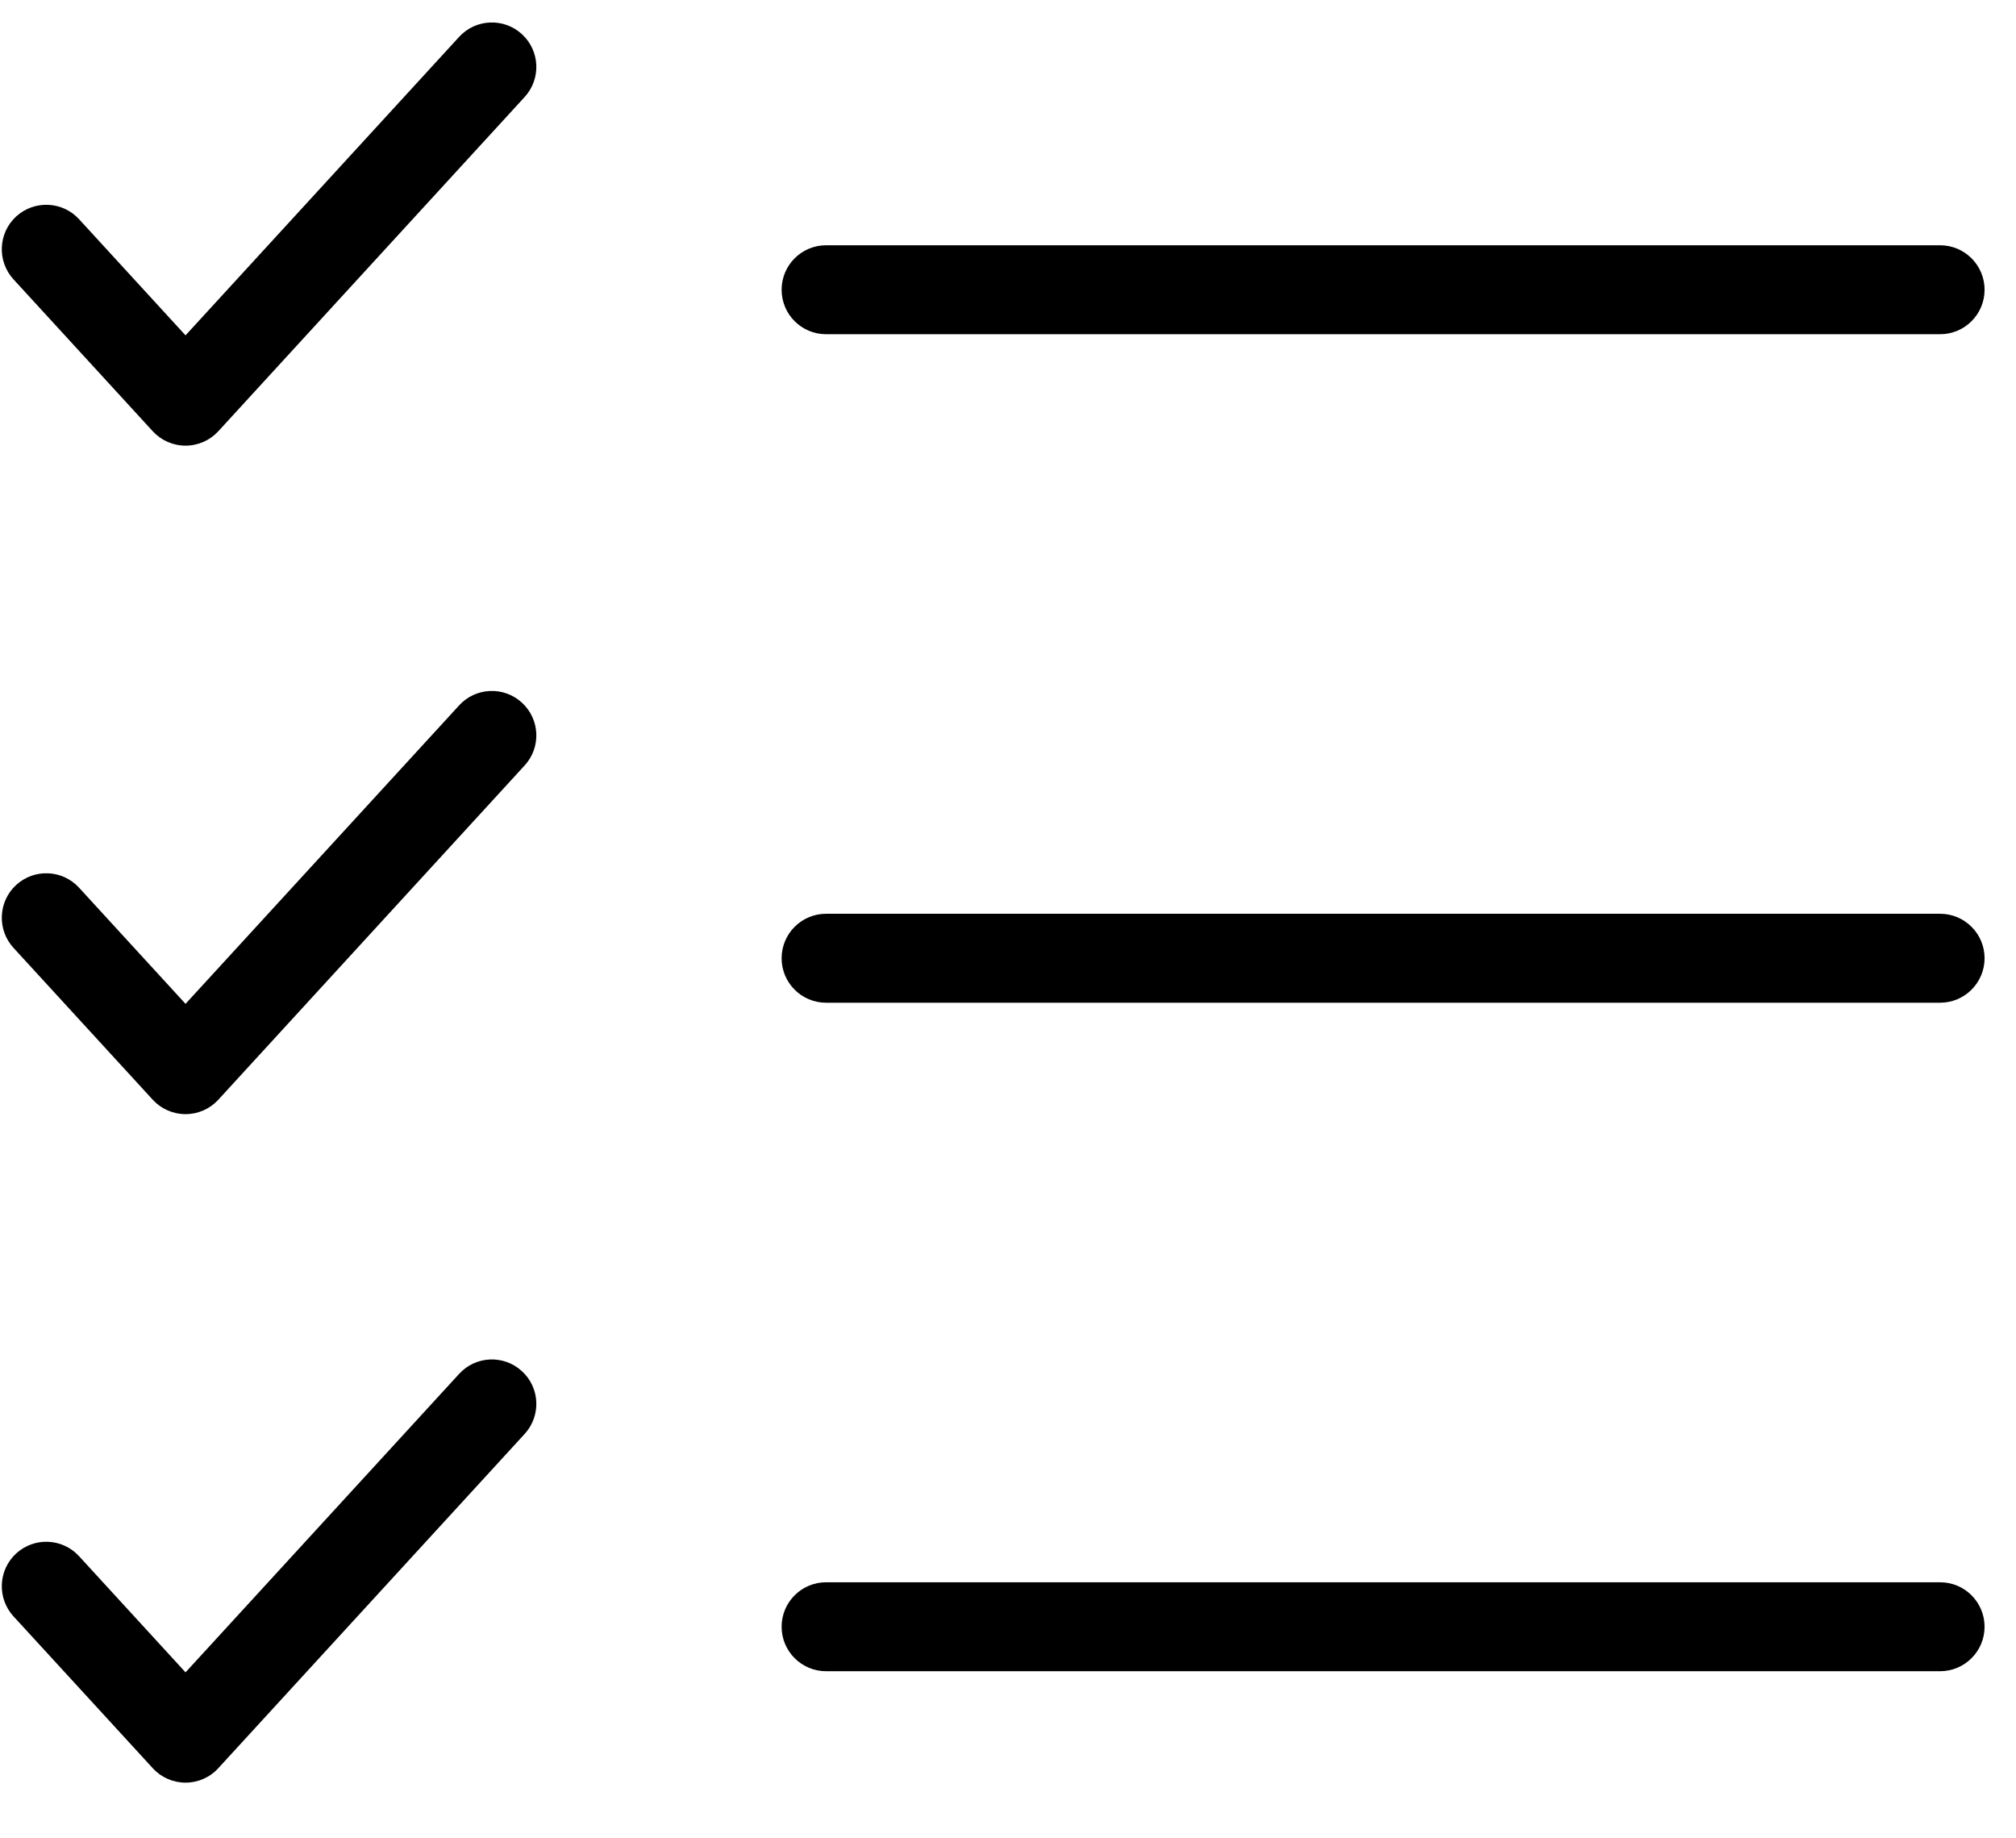 <svg xmlns="http://www.w3.org/2000/svg" fill="none" viewBox="0 0 34 31" height="31" width="34">
<path fill="black" d="M8.848 1.636C9.128 1.33 9.108 0.856 8.802 0.576C8.497 0.296 8.022 0.317 7.743 0.622L3.129 5.655L1.333 3.696C1.053 3.391 0.579 3.371 0.273 3.65C-0.032 3.93 -0.052 4.405 0.227 4.71L2.576 7.272C2.718 7.427 2.919 7.515 3.129 7.515C3.339 7.515 3.54 7.427 3.682 7.272L8.848 1.636ZM13.932 4.136C13.518 4.136 13.182 4.472 13.182 4.886C13.182 5.301 13.518 5.636 13.932 5.636L32.72 5.636C33.134 5.636 33.47 5.301 33.47 4.886C33.47 4.472 33.134 4.136 32.72 4.136L13.932 4.136ZM13.932 15.409C13.518 15.409 13.182 15.745 13.182 16.159C13.182 16.573 13.518 16.909 13.932 16.909L32.72 16.909C33.134 16.909 33.47 16.573 33.47 16.159C33.47 15.745 33.134 15.409 32.72 15.409L13.932 15.409ZM13.182 27.432C13.182 27.018 13.518 26.682 13.932 26.682L32.72 26.682C33.134 26.682 33.47 27.018 33.47 27.432C33.47 27.846 33.134 28.182 32.72 28.182L13.932 28.182C13.518 28.182 13.182 27.846 13.182 27.432ZM8.802 11.849C9.108 12.129 9.128 12.603 8.848 12.908L3.682 18.545C3.54 18.7 3.339 18.788 3.129 18.788C2.919 18.788 2.718 18.7 2.576 18.545L0.227 15.983C-0.052 15.678 -0.032 15.203 0.273 14.923C0.579 14.643 1.053 14.664 1.333 14.969L3.129 16.928L7.743 11.895C8.022 11.589 8.497 11.569 8.802 11.849ZM8.848 24.181C9.128 23.876 9.108 23.401 8.802 23.122C8.497 22.842 8.022 22.862 7.743 23.168L3.129 28.201L1.333 26.242C1.053 25.937 0.579 25.916 0.273 26.196C-0.032 26.476 -0.052 26.95 0.227 27.256L2.576 29.817C2.718 29.973 2.919 30.061 3.129 30.061C3.339 30.061 3.54 29.973 3.682 29.817L8.848 24.181Z" clip-rule="evenodd" fill-rule="evenodd"></path>
</svg>

